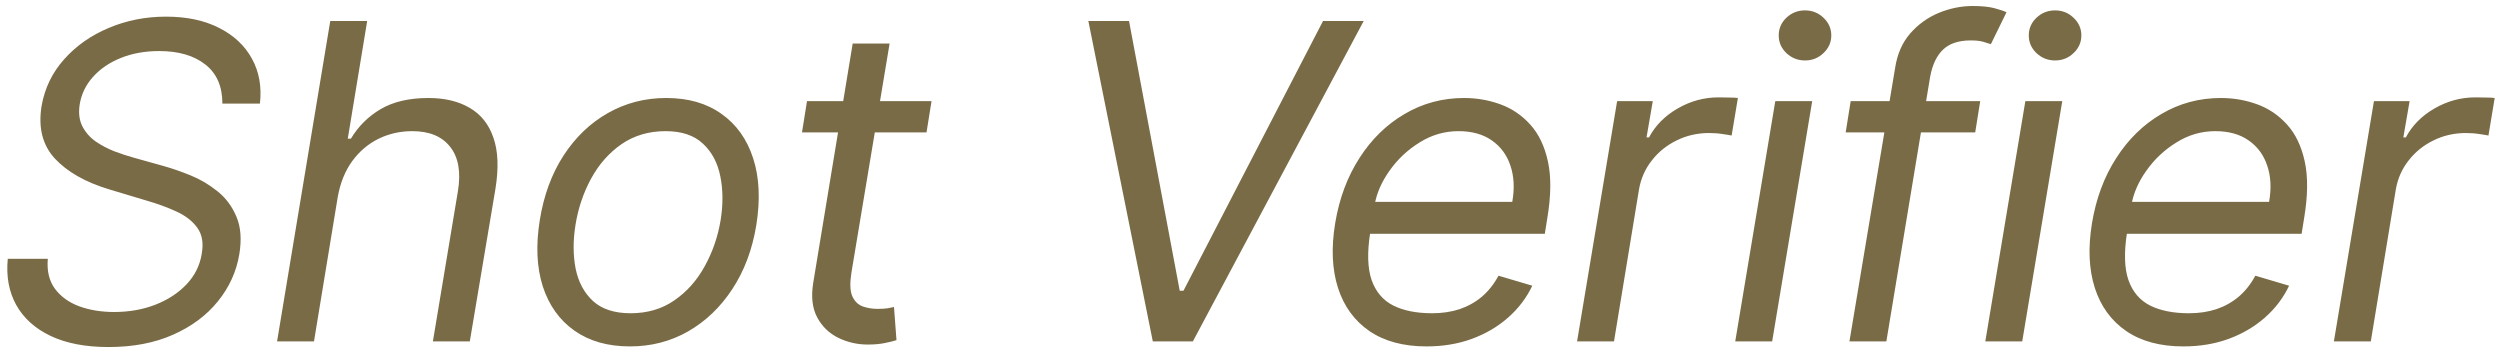 <?xml version="1.0" encoding="UTF-8"?> <svg xmlns="http://www.w3.org/2000/svg" width="227" height="32" viewBox="0 0 227 32" fill="none"><path d="M20.193 9.409C20.193 7.847 19.677 6.663 18.645 5.858C17.613 5.044 16.216 4.636 14.454 4.636C13.167 4.636 12.007 4.845 10.974 5.261C9.942 5.678 9.099 6.251 8.446 6.98C7.793 7.709 7.39 8.538 7.239 9.466C7.116 10.242 7.196 10.91 7.48 11.469C7.764 12.018 8.167 12.477 8.688 12.847C9.218 13.206 9.786 13.505 10.392 13.742C10.998 13.969 11.557 14.153 12.068 14.296L14.909 15.091C15.619 15.29 16.41 15.564 17.281 15.915C18.152 16.265 18.967 16.743 19.724 17.349C20.482 17.946 21.06 18.713 21.457 19.651C21.865 20.588 21.954 21.739 21.727 23.102C21.462 24.674 20.813 26.095 19.781 27.364C18.759 28.633 17.404 29.641 15.719 30.389C14.043 31.137 12.087 31.511 9.852 31.511C7.769 31.511 6.017 31.175 4.597 30.503C3.186 29.831 2.144 28.893 1.472 27.69C0.809 26.488 0.553 25.091 0.705 23.5H4.341C4.246 24.599 4.464 25.508 4.994 26.227C5.525 26.938 6.263 27.468 7.21 27.818C8.157 28.159 9.208 28.329 10.364 28.329C11.708 28.329 12.949 28.112 14.085 27.676C15.231 27.231 16.178 26.616 16.926 25.829C17.684 25.034 18.148 24.106 18.318 23.046C18.489 22.079 18.356 21.294 17.921 20.688C17.485 20.081 16.855 19.589 16.031 19.21C15.207 18.831 14.303 18.5 13.318 18.216L9.909 17.193C7.75 16.54 6.107 15.607 4.98 14.395C3.863 13.183 3.46 11.597 3.773 9.636C4.057 8.008 4.743 6.587 5.832 5.375C6.921 4.153 8.271 3.206 9.881 2.534C11.491 1.852 13.223 1.511 15.079 1.511C16.954 1.511 18.56 1.852 19.895 2.534C21.23 3.206 22.224 4.139 22.878 5.332C23.531 6.516 23.773 7.875 23.602 9.409H20.193ZM30.669 17.875L28.51 31H25.158L29.987 1.909H33.34L31.578 12.591H31.862C32.544 11.454 33.453 10.555 34.59 9.892C35.736 9.229 37.175 8.898 38.908 8.898C40.385 8.898 41.63 9.196 42.644 9.793C43.666 10.38 44.386 11.284 44.803 12.506C45.229 13.718 45.29 15.261 44.987 17.136L42.658 31H39.306L41.578 17.364C41.862 15.631 41.63 14.291 40.882 13.344C40.144 12.387 38.993 11.909 37.431 11.909C36.332 11.909 35.309 12.141 34.362 12.605C33.425 13.069 32.629 13.746 31.976 14.636C31.332 15.527 30.896 16.606 30.669 17.875ZM57.196 31.454C55.189 31.454 53.508 30.976 52.154 30.02C50.8 29.063 49.843 27.724 49.284 26C48.735 24.276 48.645 22.269 49.014 19.977C49.374 17.742 50.089 15.796 51.159 14.139C52.239 12.473 53.579 11.185 55.179 10.276C56.789 9.357 58.56 8.898 60.492 8.898C62.499 8.898 64.175 9.381 65.52 10.347C66.874 11.303 67.831 12.648 68.389 14.381C68.948 16.104 69.043 18.121 68.674 20.432C68.314 22.648 67.589 24.584 66.5 26.241C65.421 27.889 64.081 29.172 62.48 30.091C60.889 31 59.128 31.454 57.196 31.454ZM57.253 28.443C58.787 28.443 60.118 28.05 61.245 27.264C62.381 26.478 63.3 25.441 64 24.153C64.71 22.866 65.189 21.474 65.435 19.977C65.662 18.557 65.653 17.236 65.406 16.014C65.16 14.783 64.635 13.794 63.83 13.046C63.025 12.288 61.893 11.909 60.435 11.909C58.901 11.909 57.561 12.307 56.415 13.102C55.279 13.898 54.36 14.944 53.659 16.241C52.959 17.539 52.49 18.936 52.253 20.432C52.026 21.852 52.031 23.173 52.267 24.395C52.514 25.607 53.039 26.587 53.844 27.335C54.658 28.074 55.795 28.443 57.253 28.443ZM84.583 9.182L84.128 12.023H72.821L73.276 9.182H84.583ZM77.424 3.955H80.776L77.31 24.75C77.159 25.697 77.182 26.407 77.381 26.881C77.589 27.345 77.902 27.657 78.319 27.818C78.745 27.97 79.204 28.046 79.696 28.046C80.066 28.046 80.369 28.026 80.606 27.989C80.842 27.941 81.032 27.903 81.174 27.875L81.401 30.886C81.145 30.972 80.8 31.057 80.364 31.142C79.938 31.237 79.412 31.284 78.787 31.284C77.84 31.284 76.95 31.081 76.117 30.673C75.284 30.266 74.644 29.646 74.199 28.812C73.754 27.979 73.636 26.928 73.844 25.659L77.424 3.955ZM102.516 1.909L107.119 26.398H107.46L120.13 1.909H123.823L108.312 31H104.675L98.823 1.909H102.516ZM129.53 31.454C127.437 31.454 125.709 30.991 124.345 30.062C122.982 29.125 122.03 27.818 121.49 26.142C120.95 24.456 120.865 22.496 121.235 20.261C121.604 18.026 122.338 16.057 123.436 14.352C124.535 12.638 125.903 11.303 127.541 10.347C129.18 9.381 130.979 8.898 132.939 8.898C134.075 8.898 135.169 9.087 136.22 9.466C137.271 9.845 138.181 10.46 138.948 11.312C139.715 12.155 140.25 13.273 140.553 14.665C140.856 16.057 140.837 17.771 140.496 19.807L140.269 21.227H123.45L123.905 18.329H137.314C137.532 17.099 137.475 16 137.144 15.034C136.822 14.068 136.258 13.306 135.453 12.747C134.658 12.188 133.649 11.909 132.428 11.909C131.168 11.909 129.994 12.25 128.905 12.932C127.816 13.604 126.907 14.456 126.178 15.489C125.449 16.511 124.994 17.553 124.814 18.614L124.416 21.114C124.132 22.922 124.175 24.362 124.544 25.432C124.923 26.502 125.581 27.274 126.519 27.747C127.456 28.211 128.63 28.443 130.041 28.443C130.941 28.443 131.77 28.32 132.527 28.074C133.285 27.818 133.962 27.439 134.558 26.938C135.155 26.426 135.657 25.792 136.064 25.034L139.132 25.943C138.611 27.042 137.878 28.008 136.931 28.841C135.993 29.665 134.895 30.309 133.635 30.773C132.385 31.227 131.017 31.454 129.53 31.454ZM143.198 31L146.835 9.182H150.073L149.505 12.477H149.733C150.301 11.398 151.167 10.522 152.332 9.849C153.497 9.177 154.733 8.841 156.039 8.841C156.295 8.841 156.603 8.846 156.963 8.855C157.322 8.855 157.602 8.869 157.801 8.898L157.233 12.307C157.119 12.278 156.863 12.236 156.465 12.179C156.068 12.113 155.642 12.079 155.187 12.079C154.126 12.079 153.146 12.302 152.247 12.747C151.347 13.183 150.594 13.789 149.988 14.565C149.382 15.332 148.994 16.208 148.823 17.193L146.551 31H143.198ZM157.559 31L161.196 9.182H164.548L160.912 31H157.559ZM163.895 5.489C163.241 5.489 162.678 5.266 162.204 4.821C161.74 4.376 161.508 3.841 161.508 3.216C161.508 2.591 161.74 2.056 162.204 1.611C162.678 1.166 163.241 0.943 163.895 0.943C164.548 0.943 165.107 1.166 165.571 1.611C166.044 2.056 166.281 2.591 166.281 3.216C166.281 3.841 166.044 4.376 165.571 4.821C165.107 5.266 164.548 5.489 163.895 5.489ZM179.804 9.182L179.349 12.023H167.588L168.042 9.182H179.804ZM167.929 31L172.077 6.17C172.266 4.92 172.721 3.879 173.44 3.045C174.169 2.212 175.036 1.587 176.04 1.17C177.053 0.754 178.08 0.545 179.122 0.545C179.946 0.545 180.604 0.612 181.096 0.744C181.598 0.877 181.963 1 182.19 1.114L180.77 4.011C180.599 3.955 180.372 3.884 180.088 3.798C179.813 3.713 179.435 3.67 178.952 3.67C177.844 3.67 177.001 3.95 176.423 4.509C175.846 5.067 175.457 5.886 175.258 6.966L171.281 31H167.929ZM180.266 31L183.902 9.182H187.254L183.618 31H180.266ZM186.601 5.489C185.947 5.489 185.384 5.266 184.911 4.821C184.446 4.376 184.214 3.841 184.214 3.216C184.214 2.591 184.446 2.056 184.911 1.611C185.384 1.166 185.947 0.943 186.601 0.943C187.254 0.943 187.813 1.166 188.277 1.611C188.75 2.056 188.987 2.591 188.987 3.216C188.987 3.841 188.75 4.376 188.277 4.821C187.813 5.266 187.254 5.489 186.601 5.489ZM198.249 31.454C196.156 31.454 194.428 30.991 193.064 30.062C191.7 29.125 190.749 27.818 190.209 26.142C189.669 24.456 189.584 22.496 189.953 20.261C190.323 18.026 191.056 16.057 192.155 14.352C193.253 12.638 194.622 11.303 196.26 10.347C197.898 9.381 199.698 8.898 201.658 8.898C202.794 8.898 203.888 9.087 204.939 9.466C205.99 9.845 206.899 10.46 207.666 11.312C208.433 12.155 208.968 13.273 209.271 14.665C209.574 16.057 209.556 17.771 209.215 19.807L208.987 21.227H192.169L192.624 18.329H206.033C206.251 17.099 206.194 16 205.862 15.034C205.54 14.068 204.977 13.306 204.172 12.747C203.377 12.188 202.368 11.909 201.146 11.909C199.887 11.909 198.713 12.25 197.624 12.932C196.535 13.604 195.626 14.456 194.896 15.489C194.167 16.511 193.713 17.553 193.533 18.614L193.135 21.114C192.851 22.922 192.894 24.362 193.263 25.432C193.642 26.502 194.3 27.274 195.237 27.747C196.175 28.211 197.349 28.443 198.76 28.443C199.66 28.443 200.488 28.32 201.246 28.074C202.003 27.818 202.681 27.439 203.277 26.938C203.874 26.426 204.376 25.792 204.783 25.034L207.851 25.943C207.33 27.042 206.596 28.008 205.649 28.841C204.712 29.665 203.613 30.309 202.354 30.773C201.104 31.227 199.735 31.454 198.249 31.454ZM211.917 31L215.554 9.182H218.792L218.224 12.477H218.451C219.019 11.398 219.886 10.522 221.051 9.849C222.215 9.177 223.451 8.841 224.758 8.841C225.014 8.841 225.322 8.846 225.681 8.855C226.041 8.855 226.321 8.869 226.519 8.898L225.951 12.307C225.838 12.278 225.582 12.236 225.184 12.179C224.787 12.113 224.36 12.079 223.906 12.079C222.845 12.079 221.865 12.302 220.965 12.747C220.066 13.183 219.313 13.789 218.707 14.565C218.101 15.332 217.713 16.208 217.542 17.193L215.269 31H211.917Z" fill="#796B46"></path></svg>